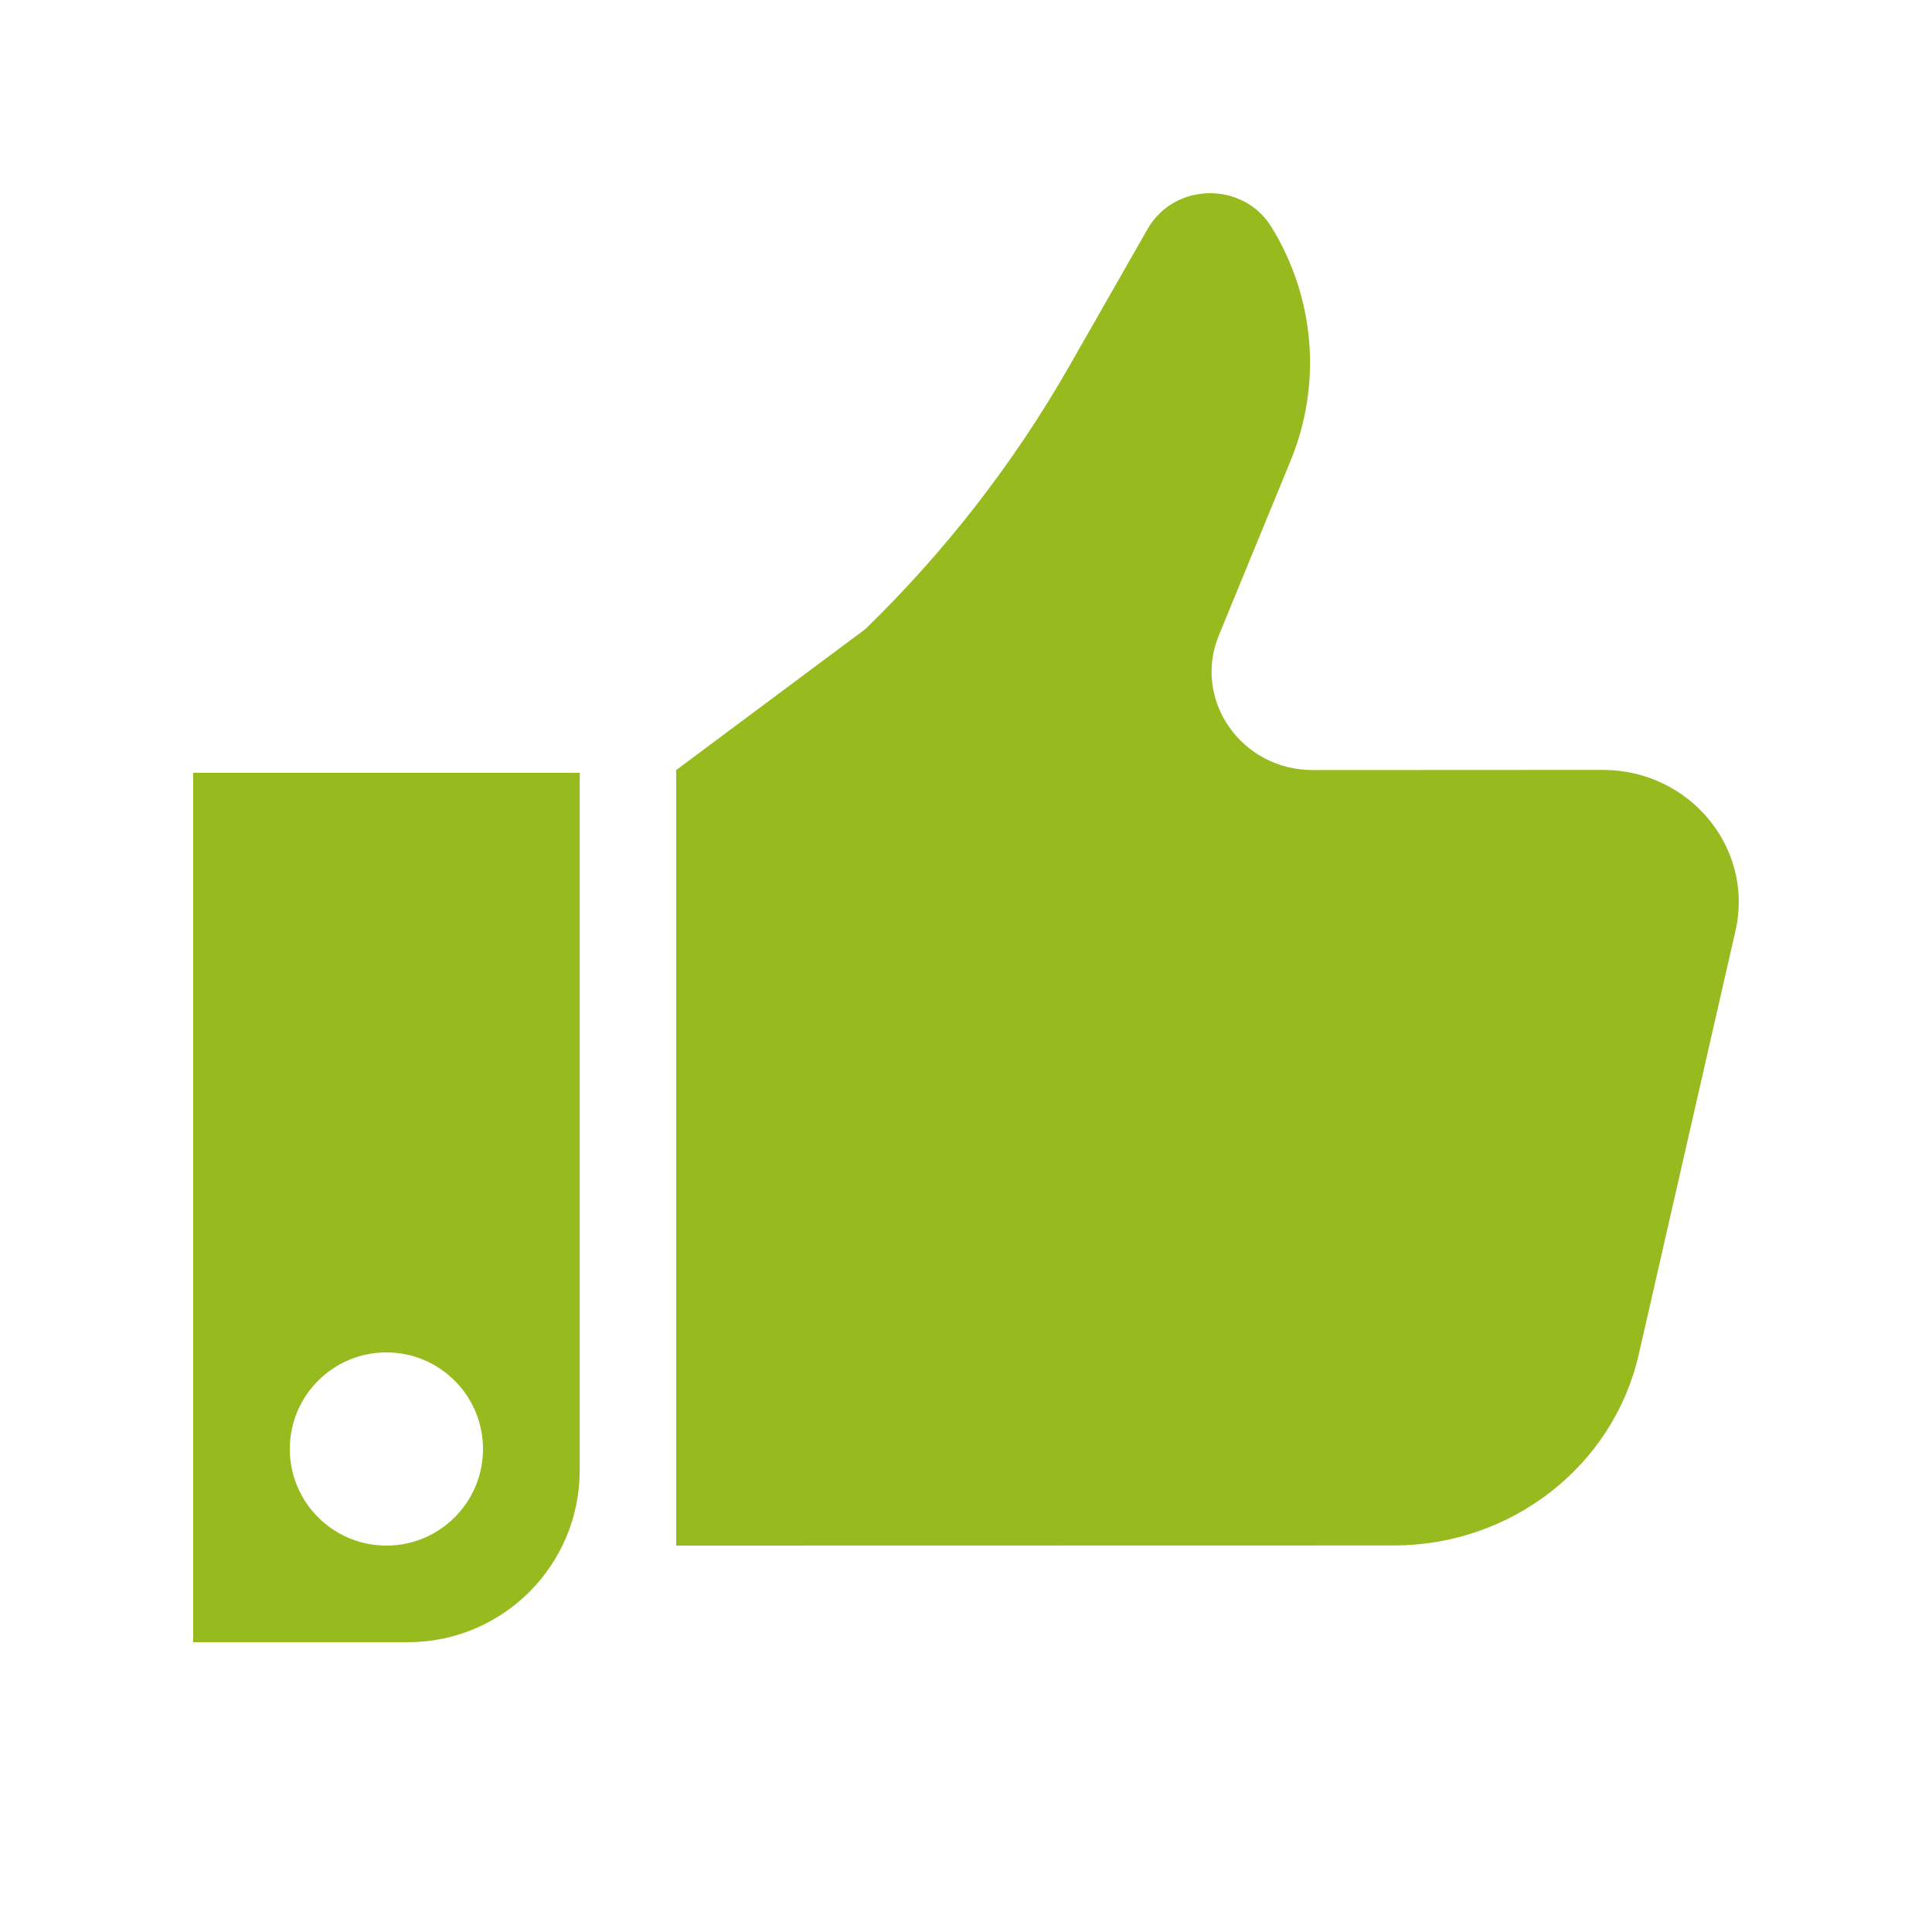 <?xml version="1.0" encoding="UTF-8"?>
<svg width="40" height="40" viewBox="0 0 40 40" fill="none" xmlns="http://www.w3.org/2000/svg">
<path fill-rule="evenodd" clip-rule="evenodd" d="M14 15.943L17.919 13.022C19.578 11.408 20.997 9.578 22.136 7.585L23.76 4.741C24.313 3.772 25.738 3.749 26.323 4.699C27.226 6.163 27.373 7.952 26.721 9.537L25.236 13.151C24.686 14.488 25.698 15.943 27.178 15.943L33.184 15.94C34.985 15.94 36.323 17.562 35.931 19.272L33.929 28.041C33.401 30.352 31.293 31.997 28.858 31.997L14 32V15.943ZM8 32C6.896 32 6 31.104 6 30C6 28.896 6.896 28 8 28C9.104 28 10 28.896 10 30C10 31.104 9.104 32 8 32ZM4 16V34H8.446C10.41 34 12.002 32.407 12.002 30.443V16H4Z" fill="#97BA1E"/>
</svg>